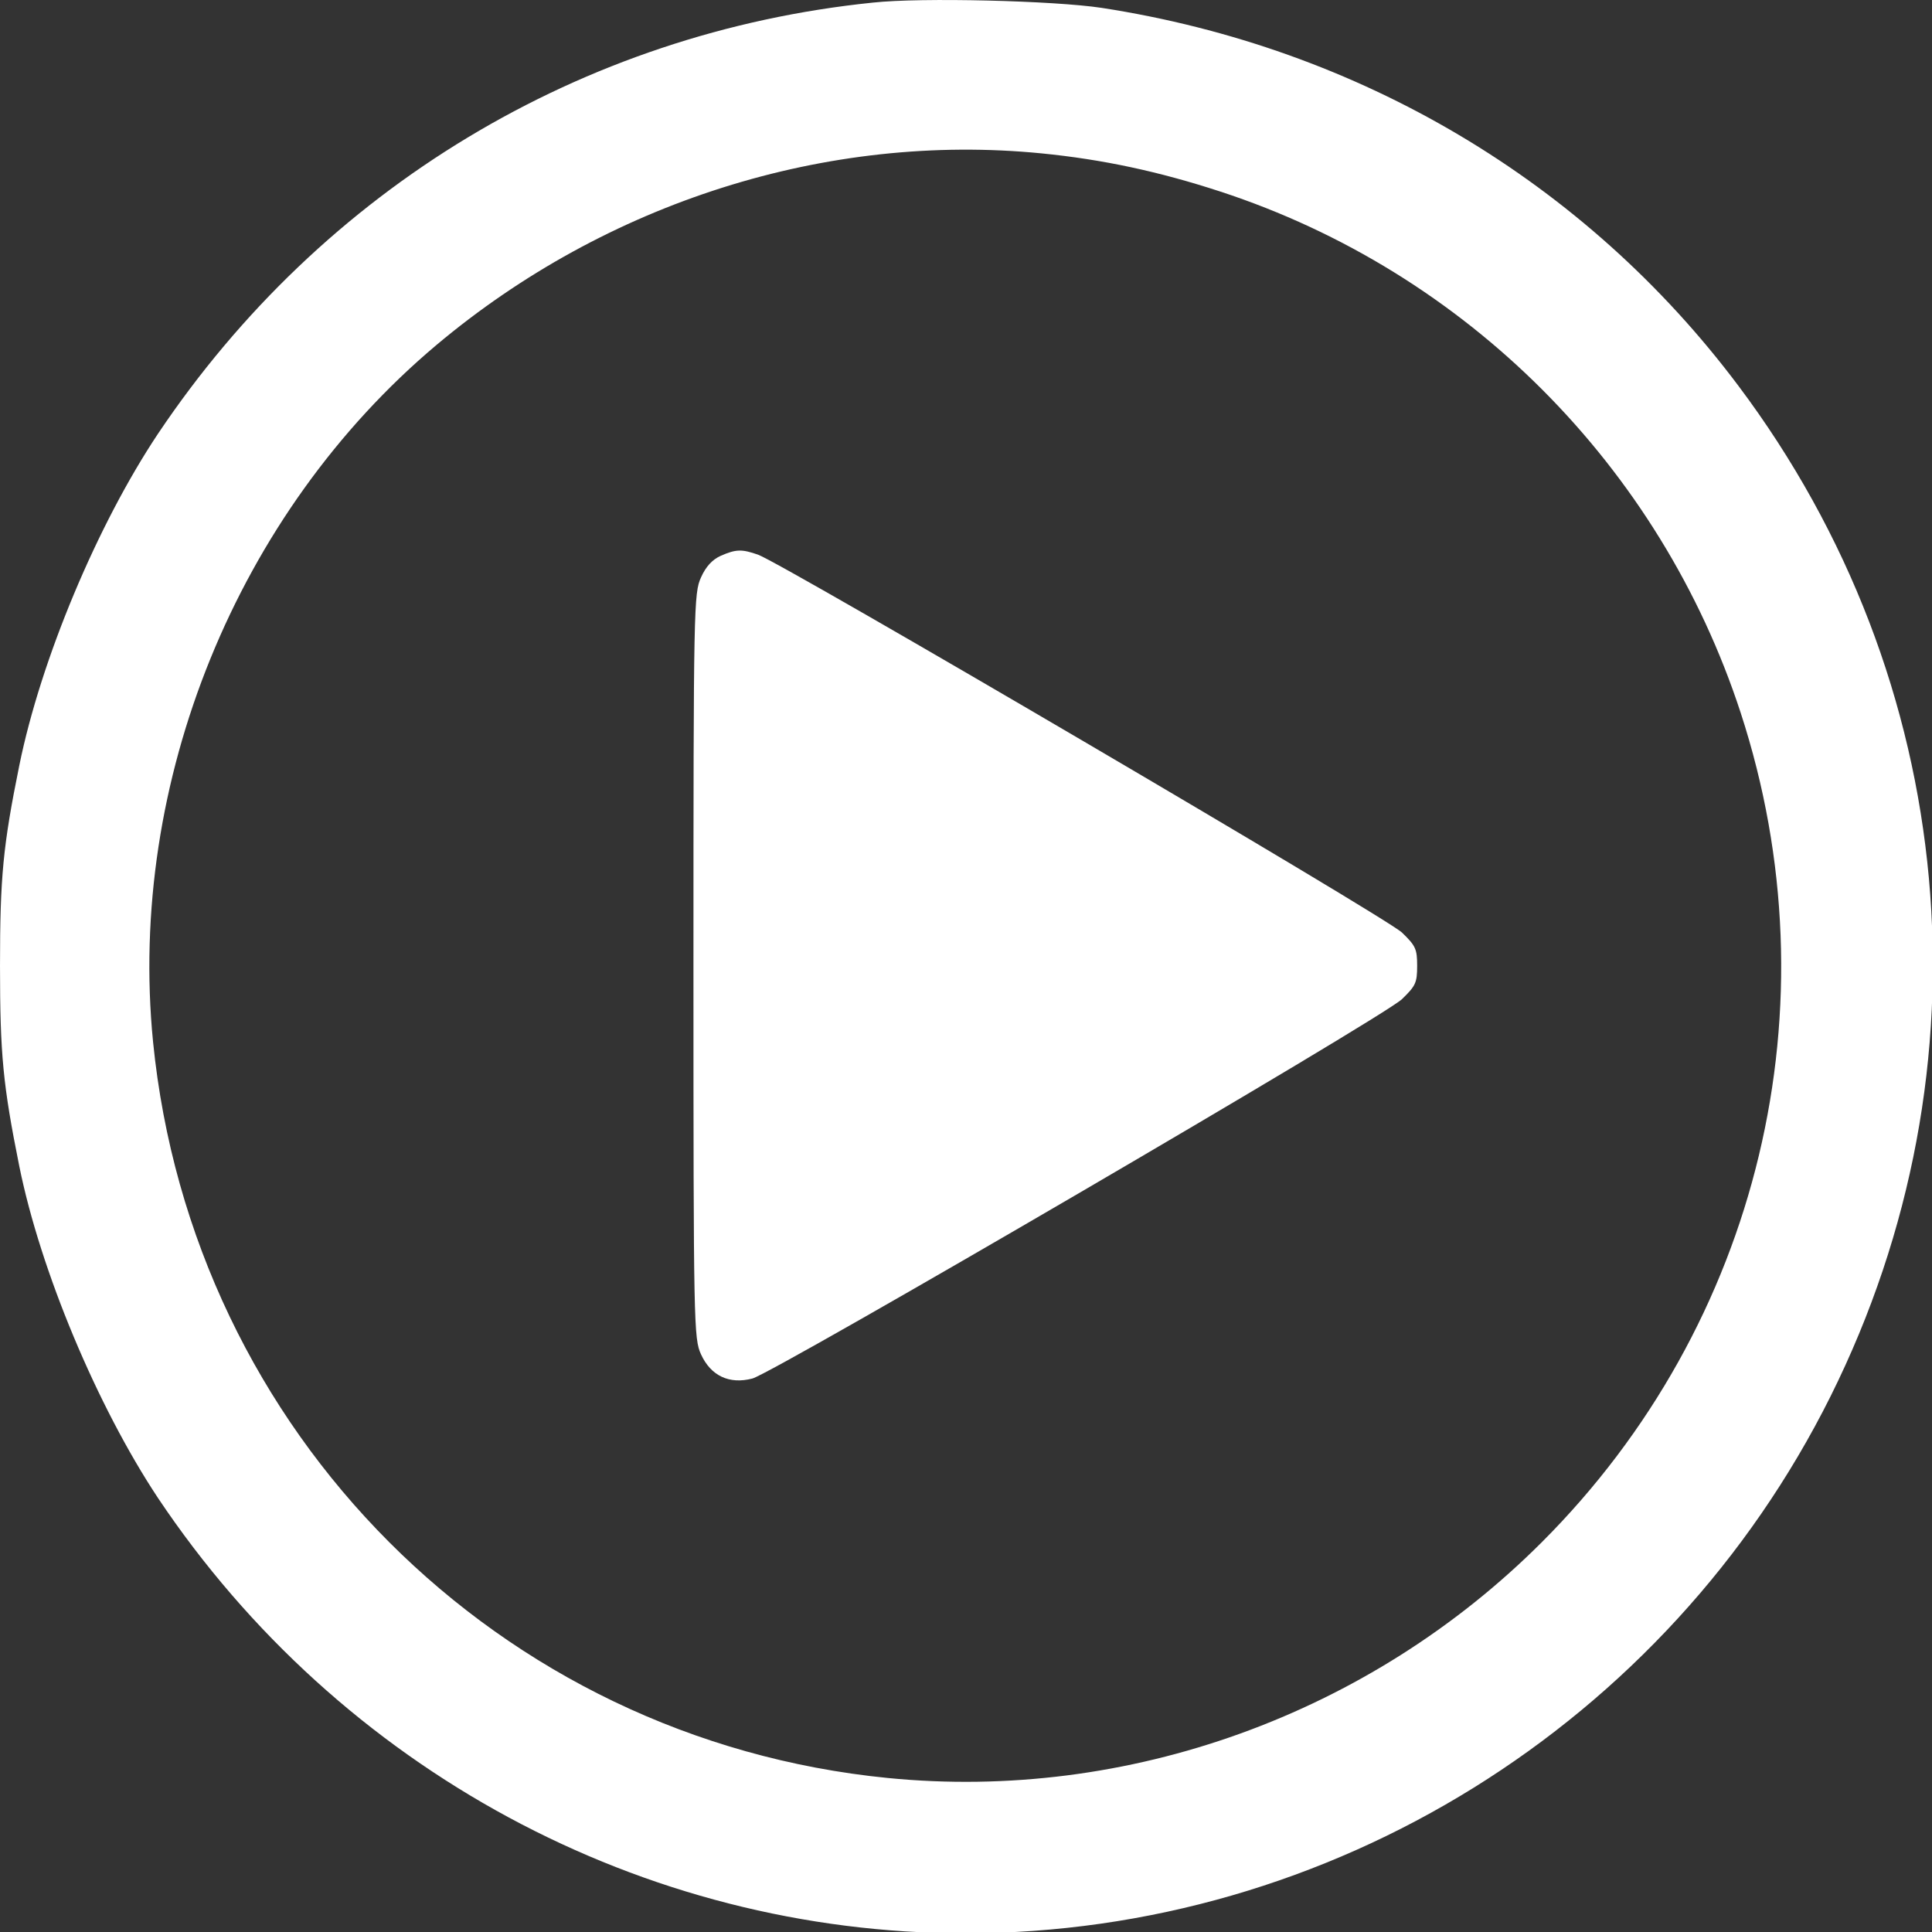 <svg xmlns="http://www.w3.org/2000/svg" xmlns:svg="http://www.w3.org/2000/svg" x="0px" y="0px" viewBox="0 0 480 480" xml:space="preserve" id="svg12" width="480" height="480"><rect x="0" y="0" width="480" height="480" fill="#333333" stroke="none"/><defs id="defs16"></defs><g id="g10" style="fill:#ffffff;stroke-width:2.042" transform="matrix(0.49,0,0,0.49,-4.898,-4.838)"><g transform="matrix(0.1,0,0,-0.1,0,512)" id="g8" style="fill:#ffffff;stroke-width:2.042"><path d="M 4526.2,5008.1 C 3048.9,4856.7 1734.4,4065.4 900.9,2821.8 594.3,2362 306.9,1678 197.7,1139.5 115.3,733.3 100,574.3 100,124 c 0,-450.3 15.3,-605.5 97.7,-1015.5 107.3,-530.8 394.7,-1216.8 703.2,-1682.4 921.6,-1377.7 2458.4,-2207.3 4094.7,-2207.3 1850.9,0 3556.3,1059.6 4386,2722.8 831.6,1668.9 653.4,3631 -467.5,5123.7 -776,1034.7 -1921.8,1714.9 -3228.6,1916.1 -239.6,36.3 -914.1,53.6 -1159.3,26.7 z m 854.6,-764.5 c 310.4,-30.7 595.9,-92 906.3,-193.5 C 7534.5,3642 8517.4,2657.1 8925.6,1407.8 9410.4,-77.2 9023.3,-1692.5 7917.7,-2798 7044,-3671.7 5817.7,-4114.4 4600.9,-3993.7 2627.3,-3798.3 1073.4,-2242.4 876,-261.1 c -130.3,1316.4 425.4,2682.6 1437.1,3533.3 862.2,724.3 1981.2,1078.7 3067.7,971.4 z" id="path4" style="fill:#ffffff;stroke-width:2.042"></path><path d="m 3754,2203 c -42.2,-19.2 -74.7,-53.7 -99.6,-109.2 C 3618,2013.3 3616,1952 3616,124 c 0,-1829.9 1.9,-1889.3 38.3,-1969.7 49.8,-109.2 143.7,-153.3 260.6,-122.6 113,30.7 3199.9,1831.8 3293.8,1923.8 69,67.1 76.7,82.4 76.7,168.6 0,86.2 -7.7,101.6 -76.7,168.6 -78.5,76.7 -3140.5,1872 -3265,1916.1 -82.4,28.7 -111.1,28.7 -189.7,-5.8 z" id="path6" style="fill:#ffffff;stroke-width:2.042"></path></g></g></svg>